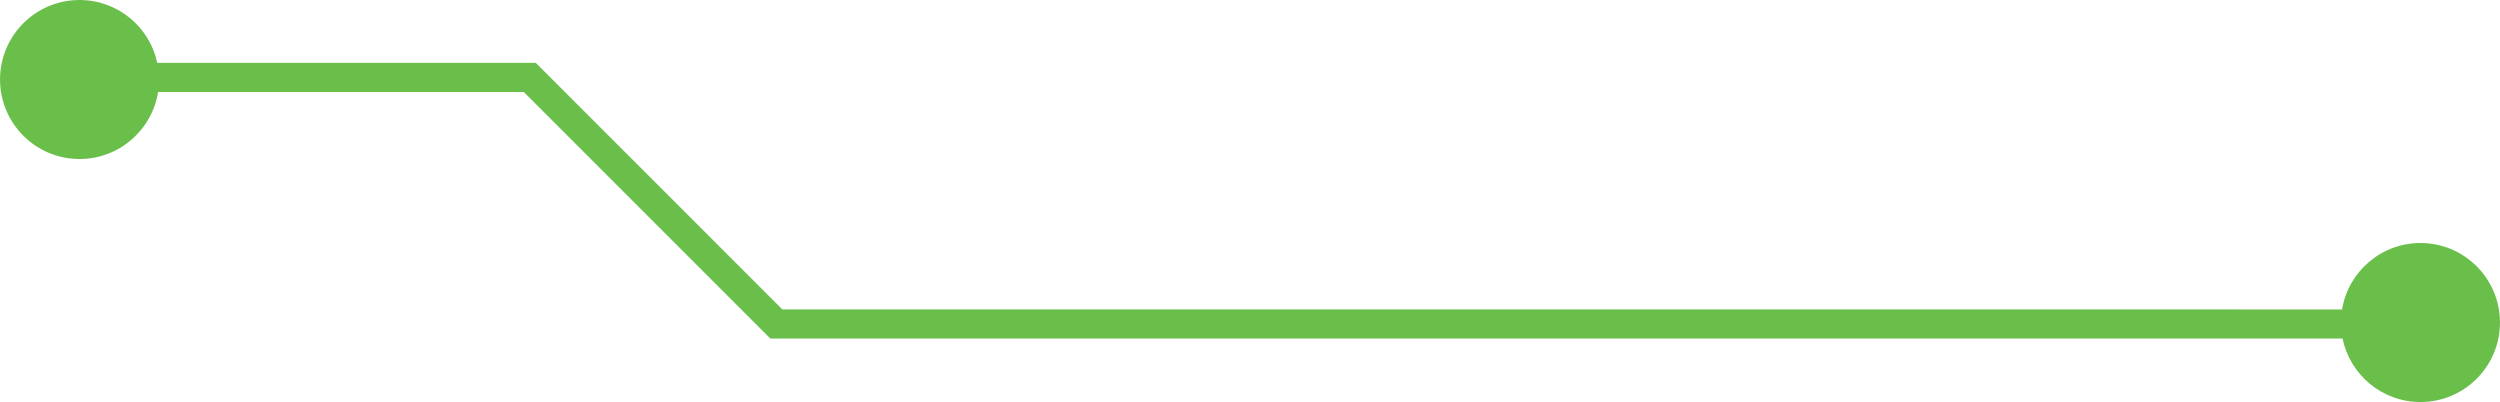 <?xml version="1.0" encoding="UTF-8" standalone="no"?><svg xmlns="http://www.w3.org/2000/svg" xmlns:xlink="http://www.w3.org/1999/xlink" fill="#6abf4b" height="138.2" preserveAspectRatio="xMidYMid meet" version="1" viewBox="70.3 181.0 859.4 138.2" width="859.4" zoomAndPan="magnify"><g id="change1_1"><path d="M902.36,264.54c-13.56,0-24.81,9.88-26.96,22.83H339.24l-84.75-84.75H124.37c-2.63-12.35-13.59-21.62-26.73-21.62-15.1,0-27.33,12.24-27.33,27.33s12.24,27.33,27.33,27.33c13.64,0,24.94-9.99,27-23.04h125.71l84.75,84.75H875.58c2.55,12.46,13.57,21.83,26.78,21.83,15.1,0,27.33-12.24,27.33-27.33s-12.24-27.33-27.33-27.33Z"/></g></svg>